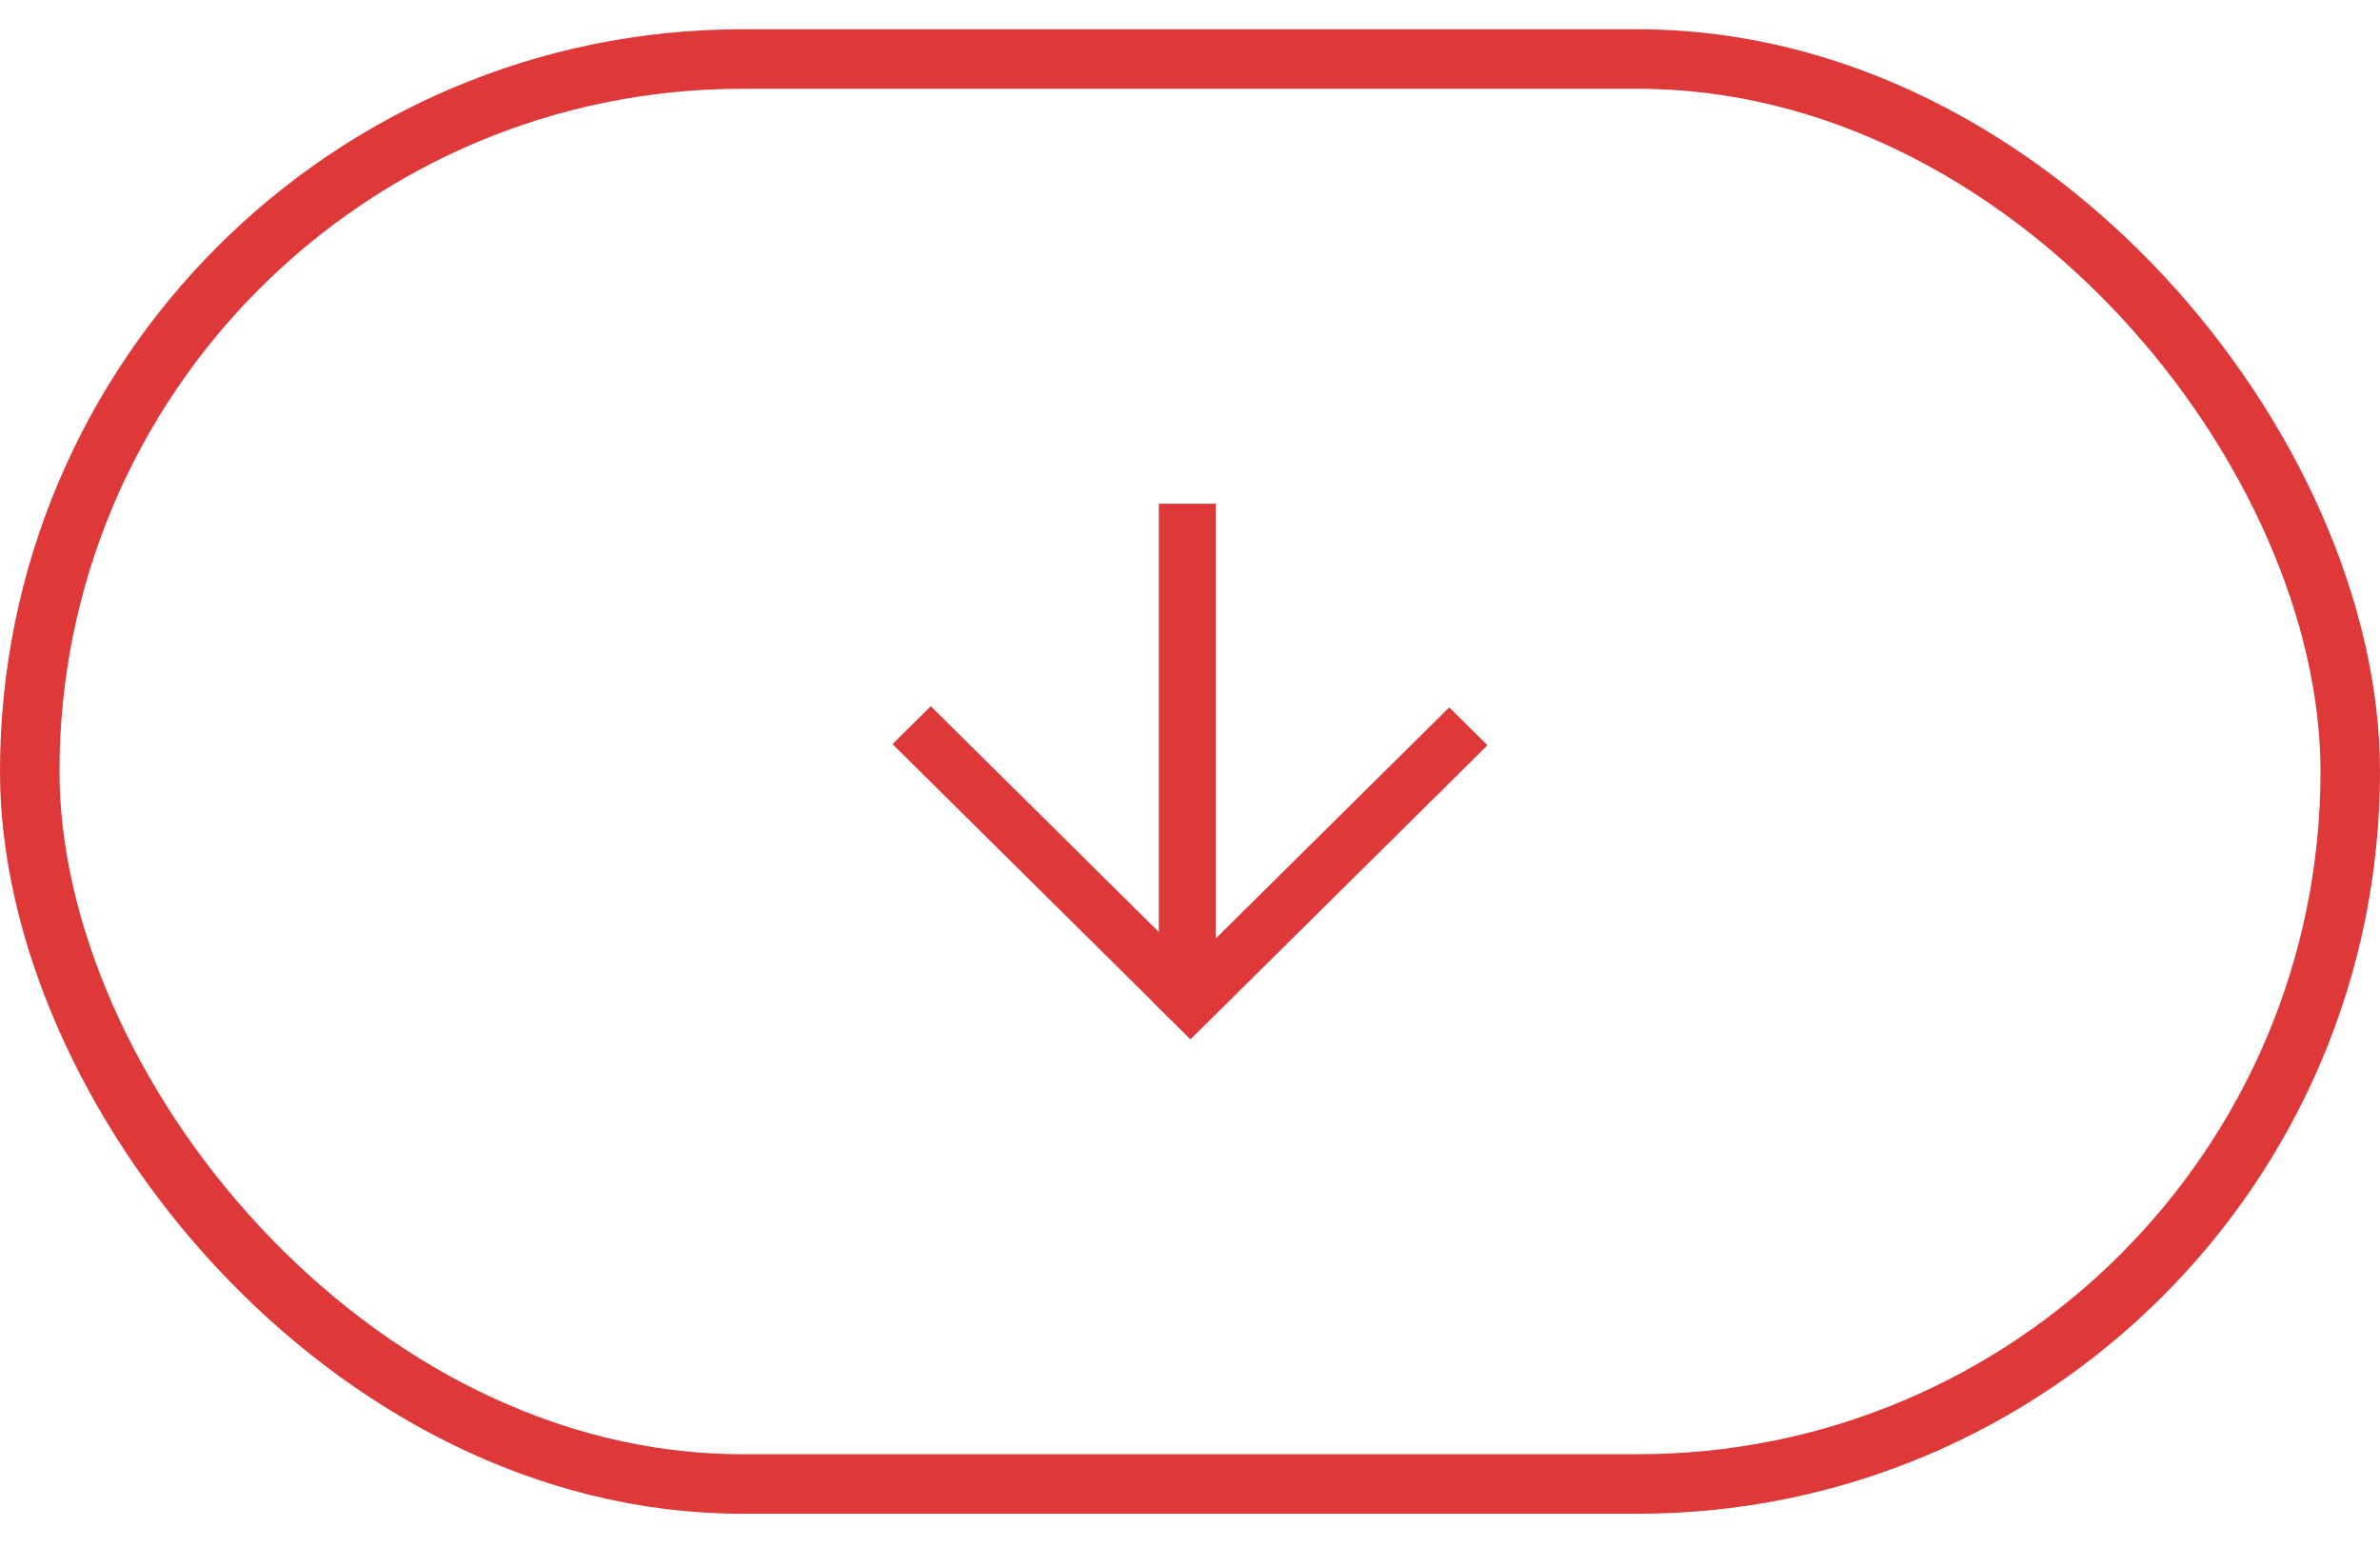<svg xmlns="http://www.w3.org/2000/svg" width="40" height="26" viewBox="0 0 40 26" fill="none"><rect x="0.5" y="0.992" width="39" height="23.949" rx="11.975" stroke="#DE3839"></rect><path fill-rule="evenodd" clip-rule="evenodd" d="M19.99 17.447L15 12.506L15.643 11.869L20.634 16.81L19.99 17.447Z" fill="#DE3839"></path><path fill-rule="evenodd" clip-rule="evenodd" d="M19.366 16.829L24.357 11.889L25 12.525L20.01 17.466L19.366 16.829Z" fill="#DE3839"></path><path fill-rule="evenodd" clip-rule="evenodd" d="M20.432 8.466V16.573H19.476V8.466H20.432Z" fill="#DE3839"></path></svg>